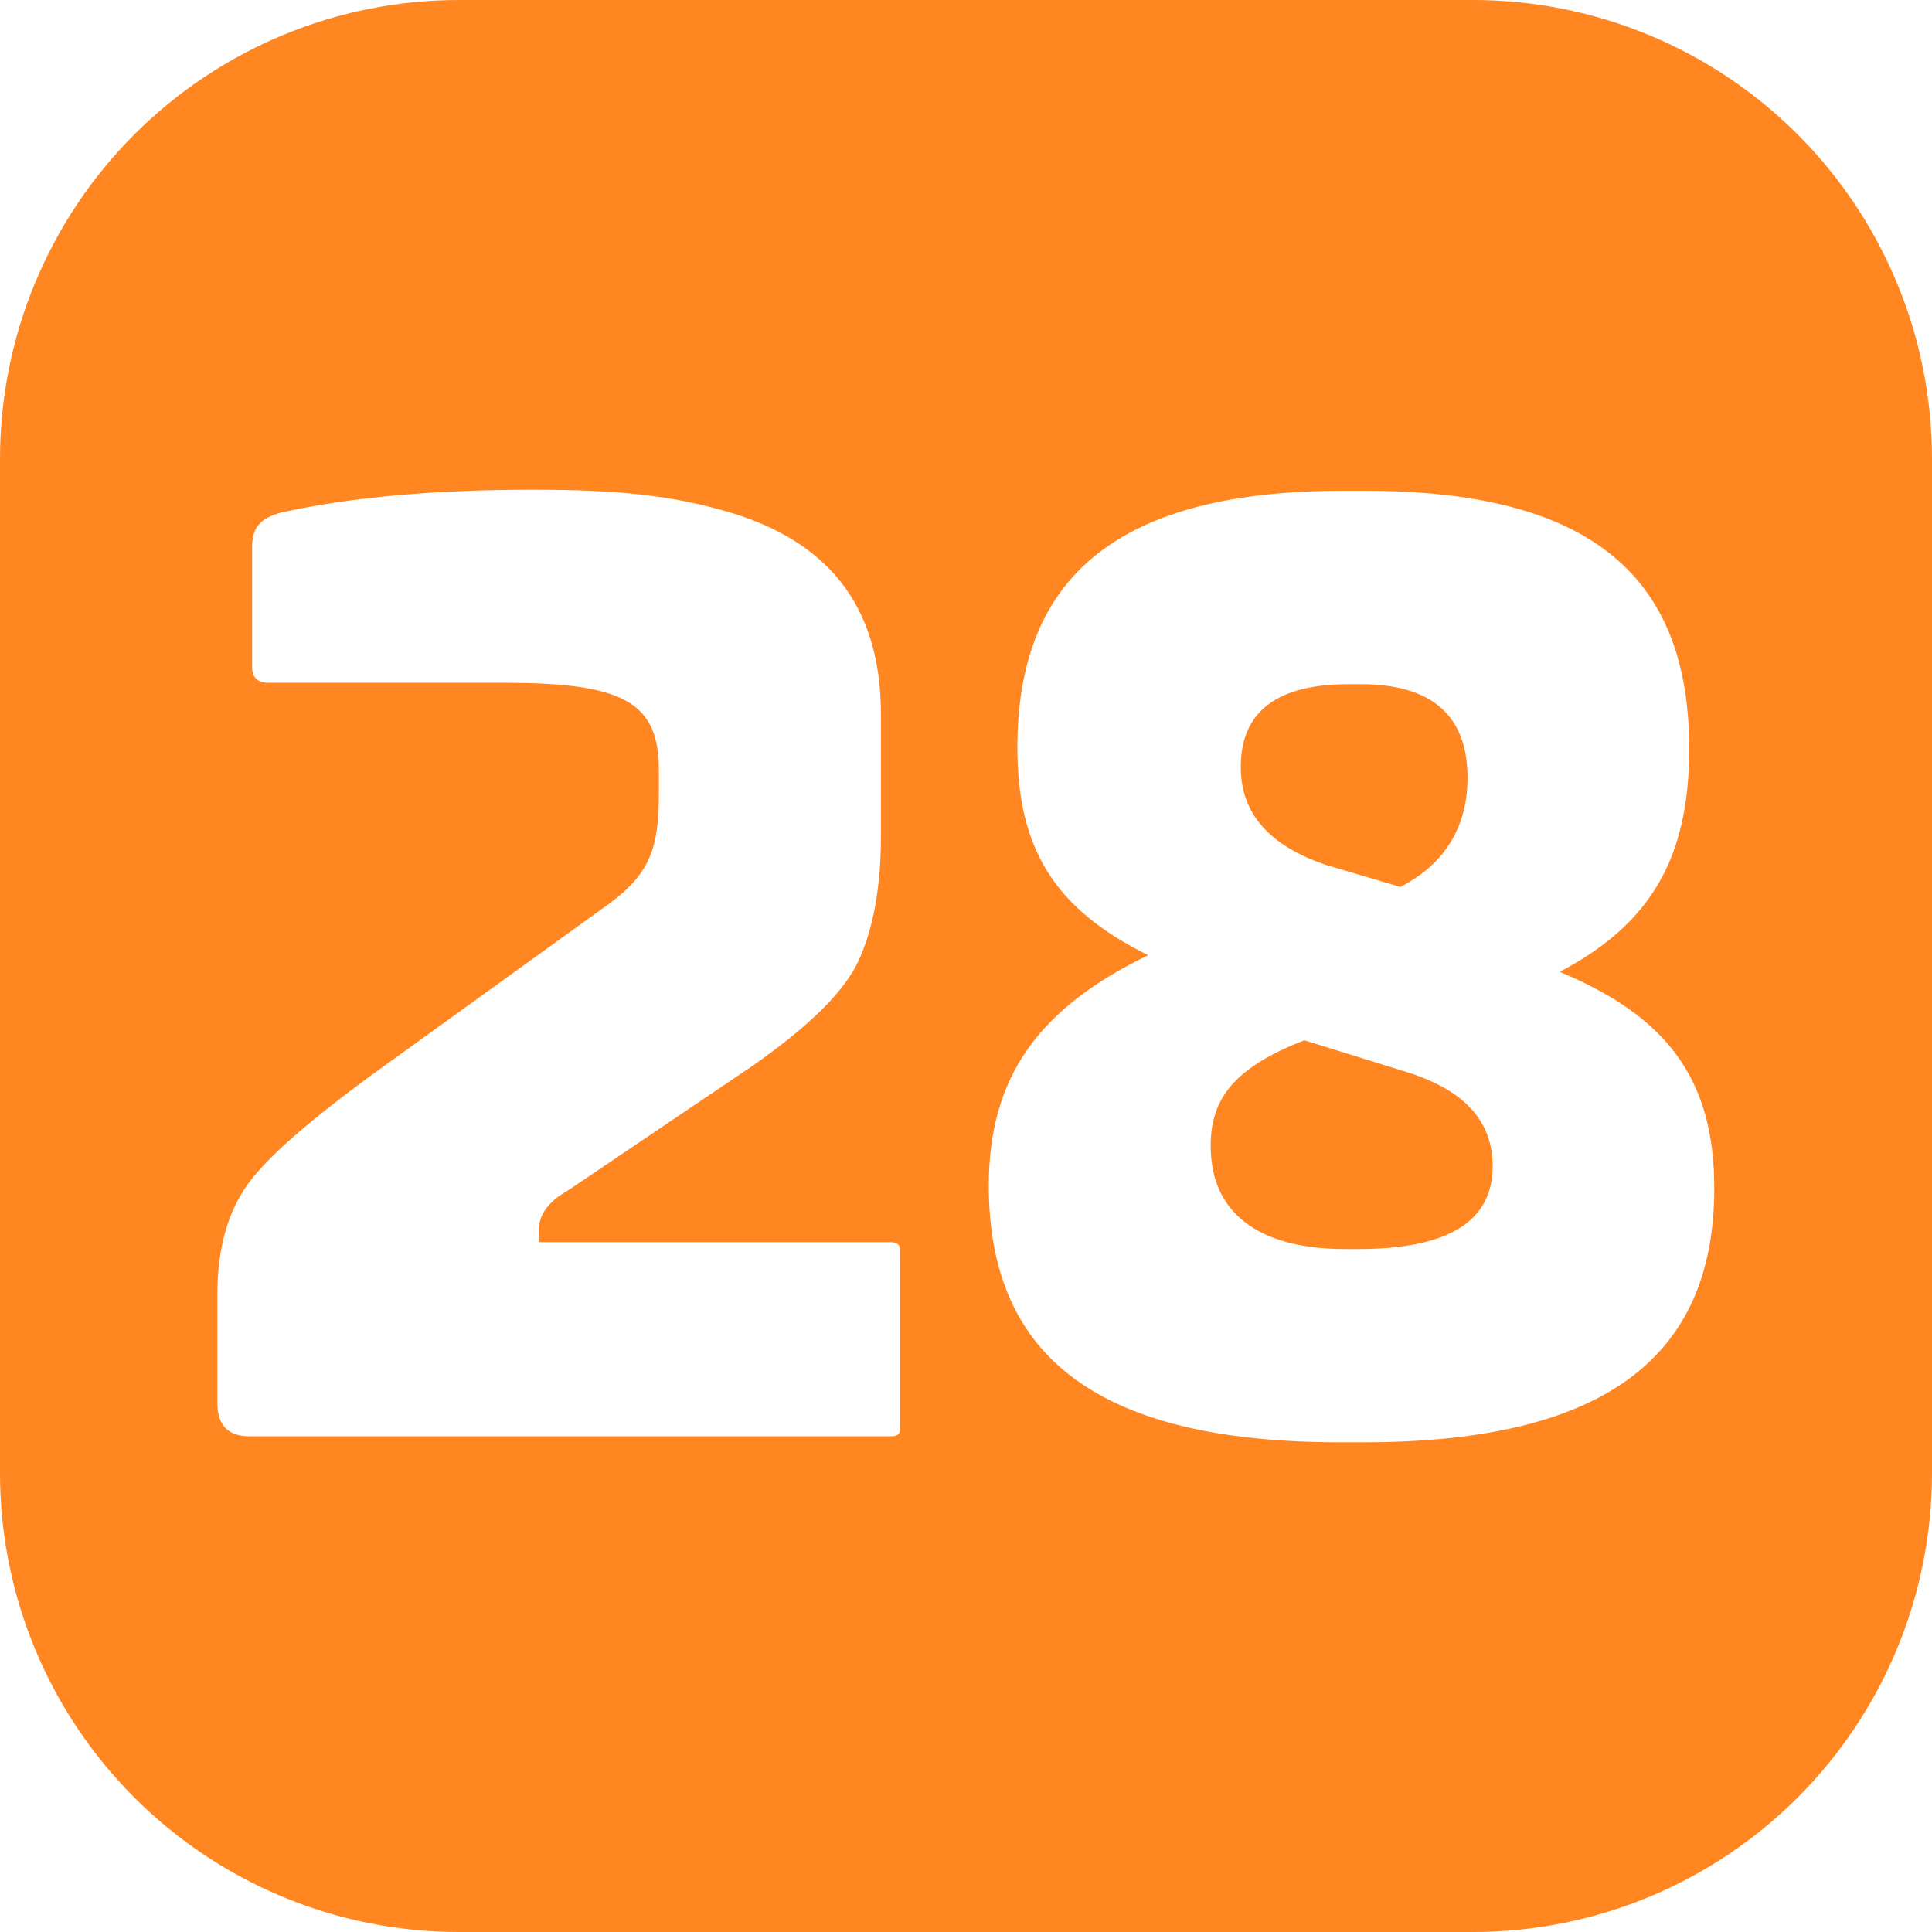 <svg width="64" height="64" viewBox="0 0 64 64" fill="none" xmlns="http://www.w3.org/2000/svg">
<g clip-path="url(#clip0_1220_20)">
<path d="M41.102 25.407C41.102 23.577 42.294 22.663 44.679 22.664H45.076C47.422 22.664 48.614 23.696 48.614 25.763C48.614 27.394 47.858 28.626 46.388 29.381L43.964 28.664C42.055 28.029 41.102 26.955 41.102 25.407Z" fill="#FF8621"/>
<path d="M49.446 38.634C49.446 40.462 47.976 41.376 44.995 41.376H44.557C41.696 41.376 40.105 40.184 40.105 37.959C40.105 36.408 40.861 35.374 43.206 34.461L46.544 35.495C48.491 36.091 49.446 37.117 49.446 38.634Z" fill="#FF8621"/>
<path d="M48.8 0H15.2C11.169 0 7.303 1.601 4.452 4.452C1.601 7.303 0 11.169 0 15.2L0 48.8C0 52.831 1.601 56.697 4.452 59.548C7.303 62.399 11.169 64 15.2 64H48.8C52.831 64 56.697 62.399 59.548 59.548C62.399 56.697 64 52.831 64 48.8V15.2C64 11.169 62.399 7.303 59.548 4.452C56.697 1.601 52.831 0 48.8 0ZM29.814 47.341C29.814 47.501 29.734 47.579 29.536 47.579H8.274C7.558 47.579 7.2 47.222 7.2 46.467V42.89C7.2 41.339 7.558 40.107 8.234 39.194C8.909 38.28 10.261 37.12 12.248 35.656L20.235 29.896C21.507 28.936 21.826 28.109 21.826 26.32V25.52C21.826 23.294 20.714 22.619 16.739 22.619H8.909C8.552 22.619 8.352 22.459 8.352 22.102V18.13C8.352 17.454 8.63 17.17 9.312 16.978C11.656 16.461 14.432 16.222 17.658 16.222C20.32 16.222 22.267 16.382 24.334 17.022C27.235 17.938 29.182 19.885 29.182 23.661V27.674C29.182 29.344 28.944 30.694 28.467 31.768C27.99 32.842 26.798 33.994 24.931 35.306L18.81 39.438C18.17 39.797 17.85 40.234 17.85 40.75V41.147H29.494C29.693 41.147 29.814 41.227 29.814 41.386V47.341ZM45.155 47.778H44.4C36.491 47.778 32.755 45.035 32.755 39.274C32.755 35.656 34.424 33.39 38.035 31.642C34.894 30.093 33.702 28.066 33.702 24.762C33.702 19.002 37.16 16.256 44.512 16.256H45.189C52.541 16.256 55.958 18.96 55.958 24.802C55.958 28.418 54.686 30.605 51.667 32.194C55.203 33.664 56.787 35.731 56.787 39.347C56.8 45.075 52.984 47.778 45.155 47.778Z" fill="#FF8621"/>
</g>
<defs>
<clipPath id="clip0_1220_20">
<rect width="64" height="64" fill="white"/>
</clipPath>
</defs>
</svg>

